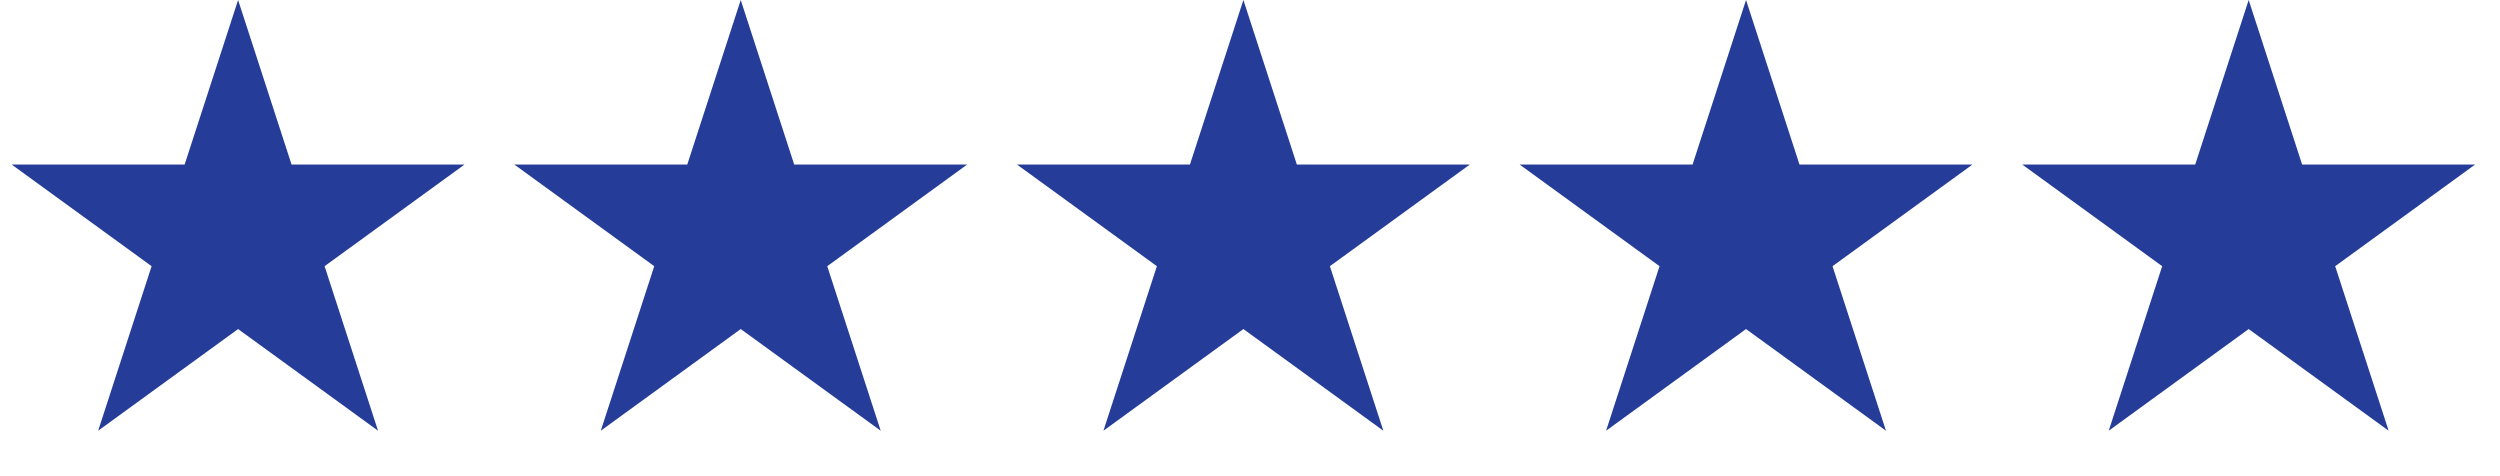 <svg xmlns="http://www.w3.org/2000/svg" width="126" height="24" viewBox="0 0 126 24" fill="none"><path d="M12 0L14.694 8.292H23.413L16.359 13.416L19.053 21.708L12 16.584L4.947 21.708L7.641 13.416L0.587 8.292H9.306L12 0Z" fill="#253C99"></path><path d="M37.333 0L40.027 8.292H48.746L41.693 13.416L44.387 21.708L37.333 16.584L30.28 21.708L32.974 13.416L25.921 8.292H34.639L37.333 0Z" fill="#253C99"></path><path d="M62.667 0L65.361 8.292H74.079L67.026 13.416L69.72 21.708L62.667 16.584L55.613 21.708L58.307 13.416L51.254 8.292H59.973L62.667 0Z" fill="#253C99"></path><path d="M88 0L90.694 8.292H99.413L92.359 13.416L95.053 21.708L88 16.584L80.947 21.708L83.641 13.416L76.587 8.292H85.306L88 0Z" fill="#253C99"></path><path d="M113.333 0L116.027 8.292H124.746L117.693 13.416L120.387 21.708L113.333 16.584L106.28 21.708L108.974 13.416L101.921 8.292H110.639L113.333 0Z" fill="#253C99"></path></svg>